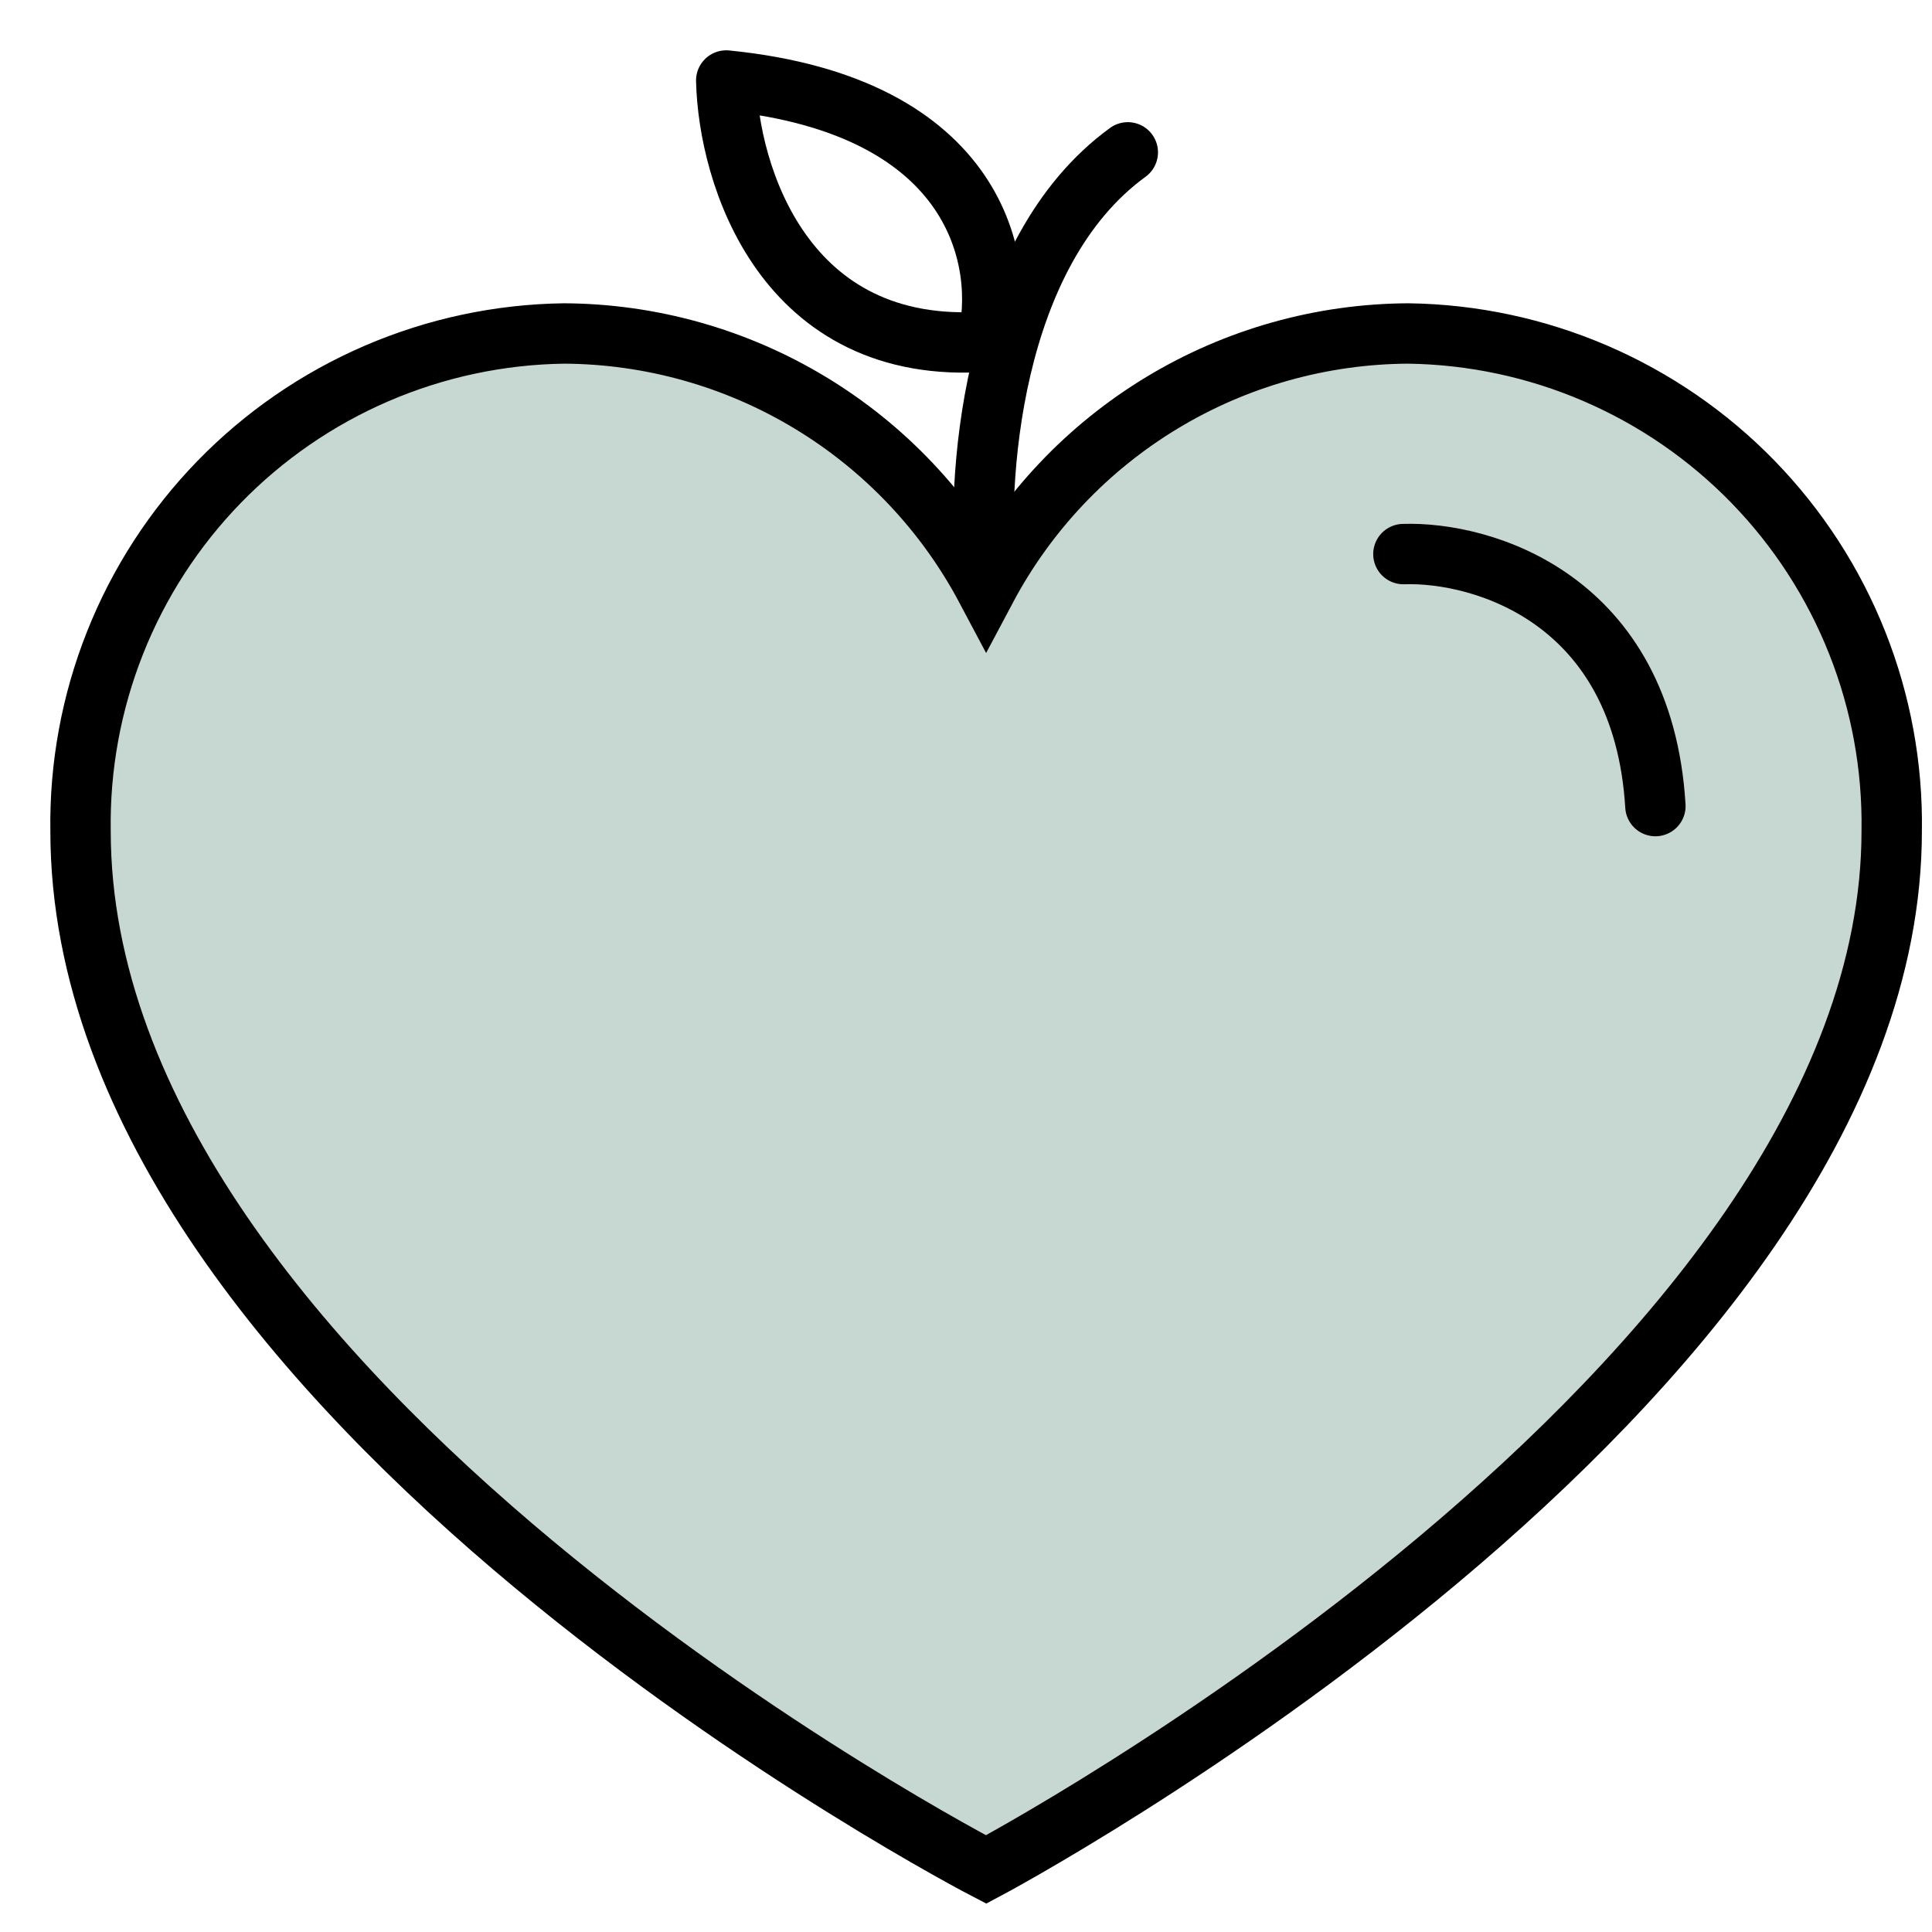 <svg width="48" height="48" viewBox="0 0 48 48" fill="none" xmlns="http://www.w3.org/2000/svg">
<path d="M34.988 8.285C32.83 8.296 30.715 8.891 28.869 10.007C27.022 11.123 25.512 12.719 24.5 14.625C23.488 12.719 21.978 11.123 20.131 10.007C18.285 8.891 16.17 8.296 14.012 8.285C12.411 8.307 10.831 8.644 9.361 9.277C7.891 9.91 6.56 10.826 5.444 11.974C4.329 13.122 3.45 14.478 2.86 15.966C2.269 17.453 1.977 19.043 2.001 20.643C2.001 34.802 24.5 46.447 24.5 46.447C24.5 46.447 46.999 34.506 46.999 20.643C47.023 19.043 46.731 17.453 46.14 15.966C45.55 14.478 44.671 13.122 43.556 11.974C42.44 10.826 41.109 9.91 39.639 9.277C38.169 8.644 36.589 8.307 34.988 8.285V8.285Z" fill="#C6D8D1" stroke="black" stroke-width="1.5" stroke-miterlimit="10"/>
<path d="M24.499 14.546C24.238 12.002 24.577 6.29 28.02 3.785" stroke="black" stroke-width="1.5" stroke-linecap="round" stroke-linejoin="bevel"/>
<path d="M18.043 2C18.096 4.32 19.467 8.866 24.529 8.486C25.003 6.588 24.371 2.633 18.043 2Z" stroke="black" stroke-width="1.5" stroke-linejoin="round"/>
<path d="M34.867 13.766C36.824 13.701 40.815 14.862 41.128 20.027" stroke="black" stroke-width="1.5" stroke-linecap="round"/>
</svg>
